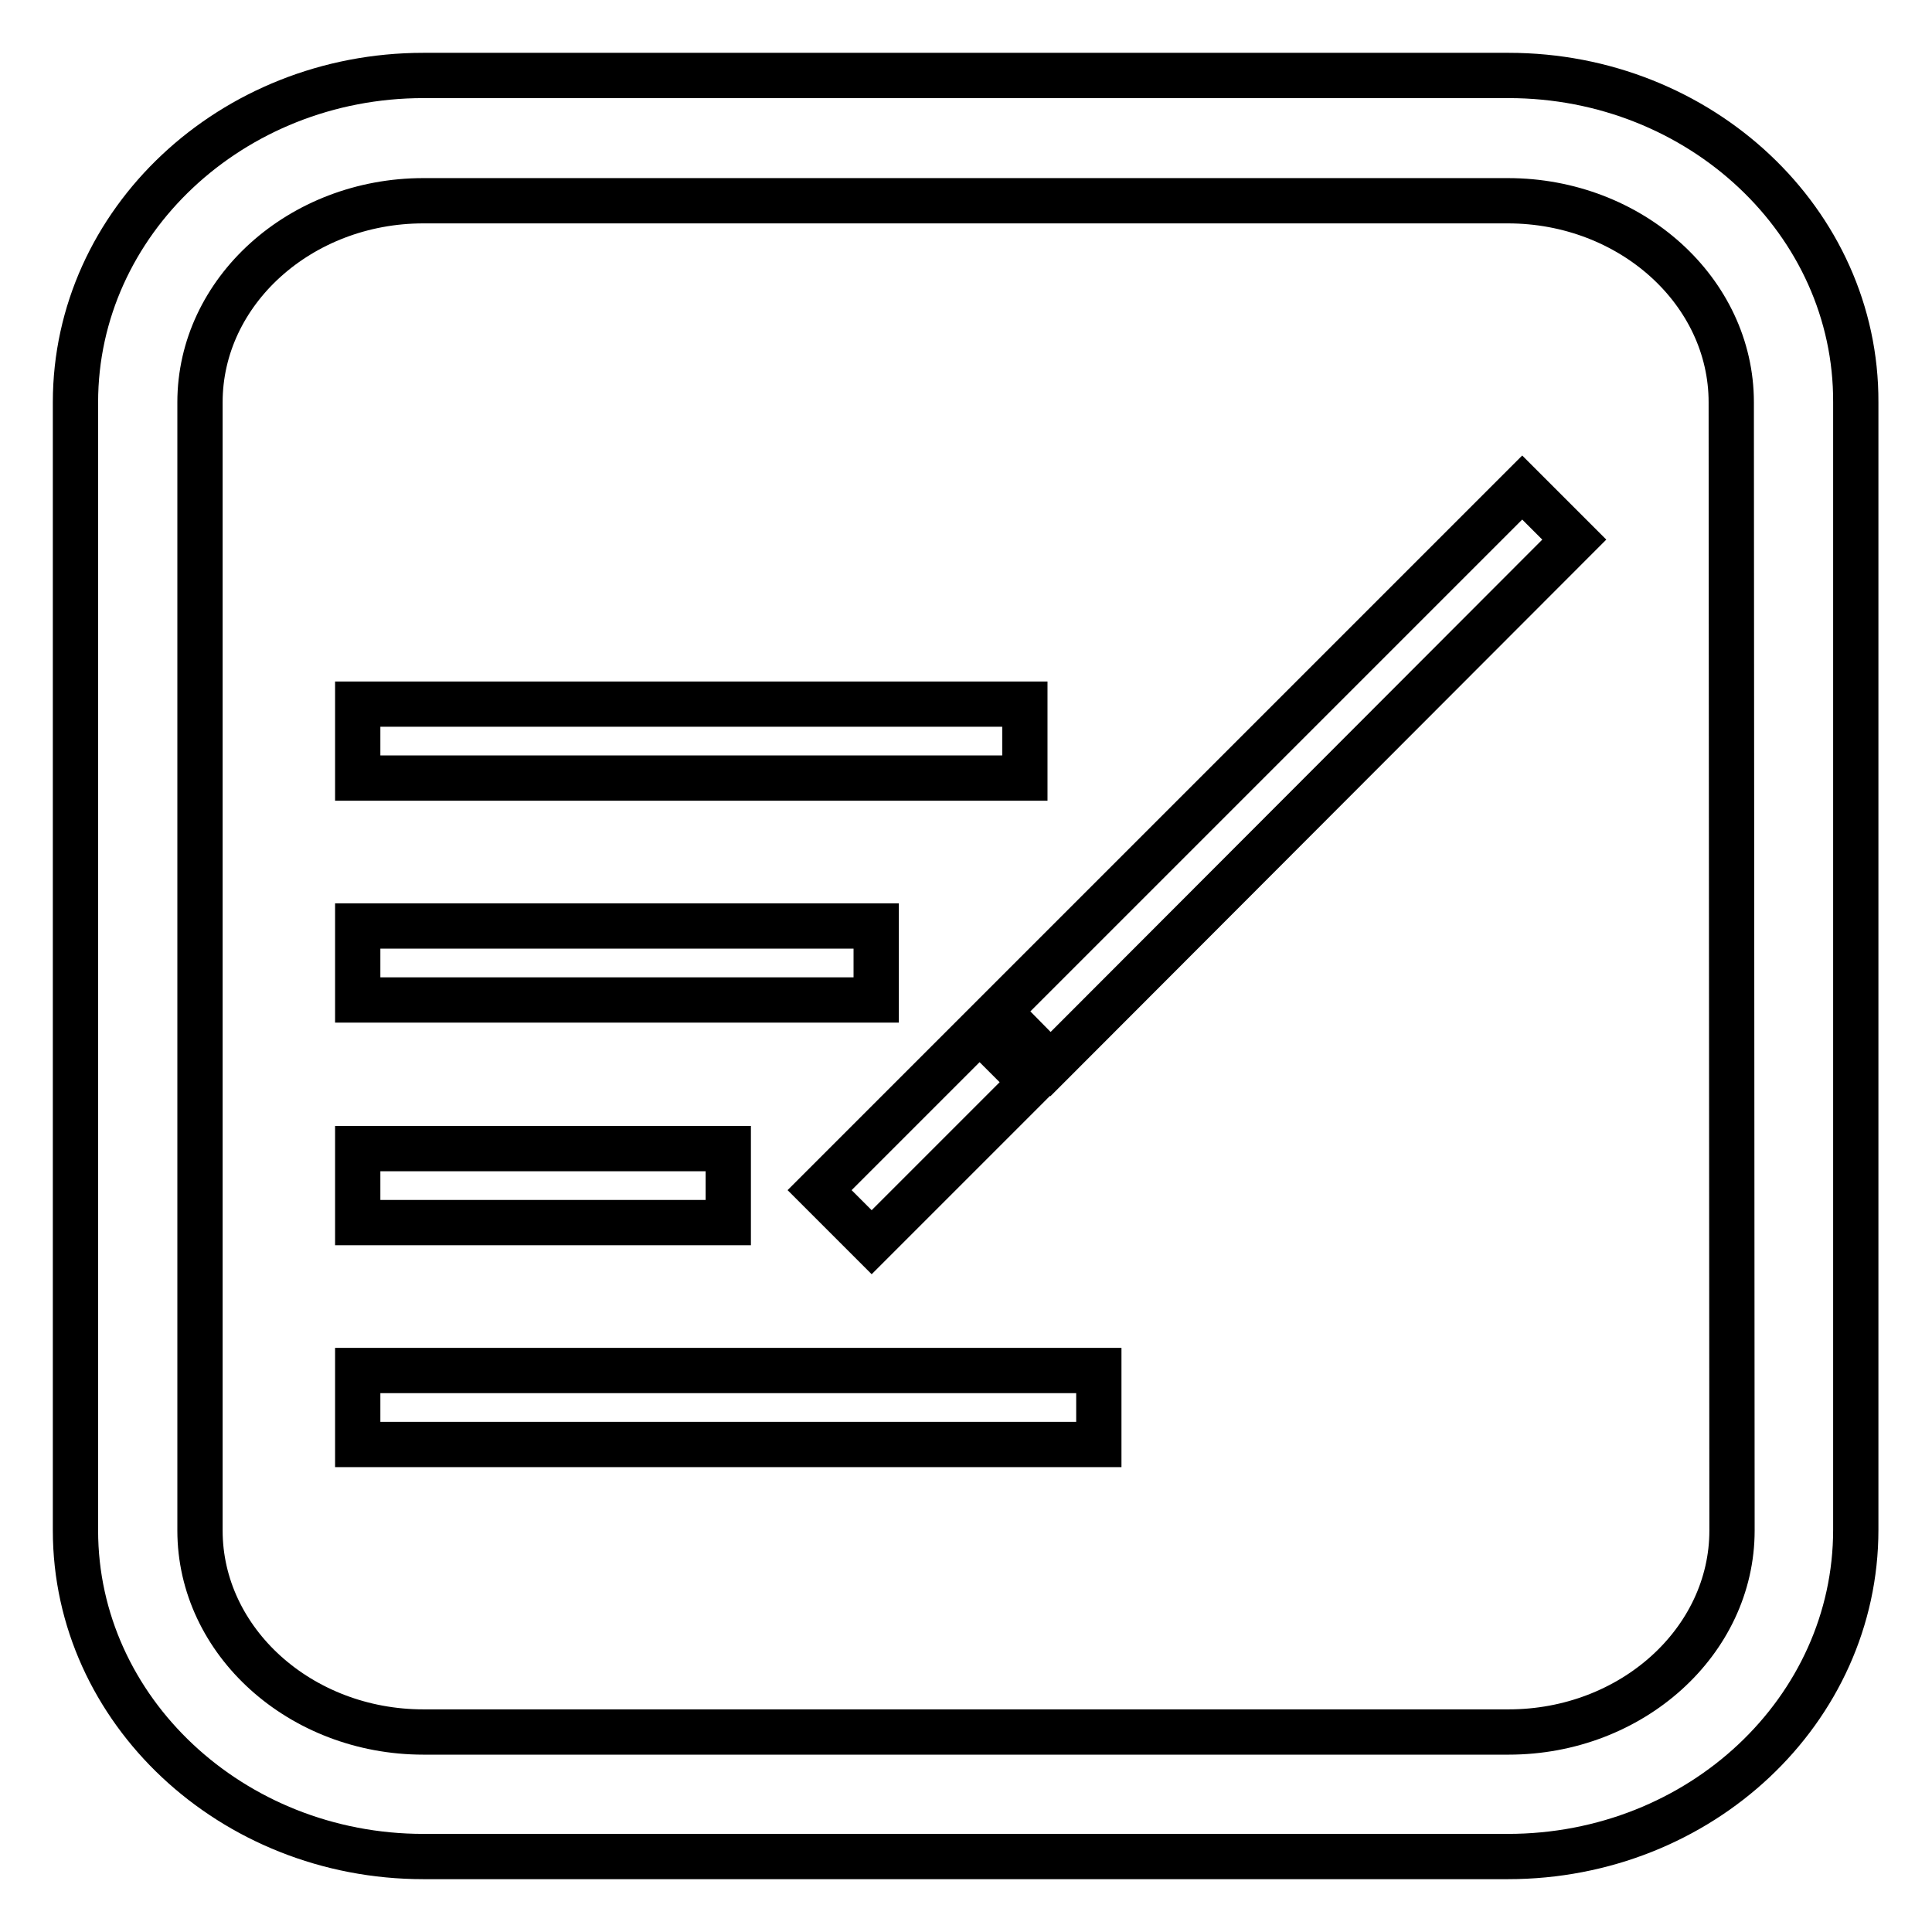 <?xml version="1.0" encoding="utf-8"?>
<!-- Svg Vector Icons : http://www.onlinewebfonts.com/icon -->
<!DOCTYPE svg PUBLIC "-//W3C//DTD SVG 1.1//EN" "http://www.w3.org/Graphics/SVG/1.1/DTD/svg11.dtd">
<svg version="1.1" xmlns="http://www.w3.org/2000/svg" xmlns:xlink="http://www.w3.org/1999/xlink" x="0px" y="0px" viewBox="0 0 256 256" enable-background="new 0 0 256 256" xml:space="preserve">
<g><g><path stroke-width="6" fill-opacity="0" stroke="#000000"  d="M199.9,10H56.1C30.7,10,10,29.4,10,53.3v149.5c0,23.8,20.7,43.2,46.1,43.2h143.7c25.5,0,46.1-19.4,46.1-43.3V53.3C246,29.4,225.3,10,199.9,10L199.9,10z M229.5,202.8c0,14.7-13.3,26.7-29.6,26.7H56.1c-16.3,0-29.6-12-29.6-26.7V53.3c0-14.7,13.3-26.7,29.6-26.7h143.7c16.3,0,29.6,12,29.6,26.7L229.5,202.8L229.5,202.8z"/><path stroke-width="6" fill-opacity="0" stroke="#000000"  d="M47.4,93.3h88.4v9.8H47.4V93.3L47.4,93.3z M47.4,181.6h98.2v9.8H47.4V181.6L47.4,181.6z M132.3,134l69.4-69.4l6.9,6.9l-69.4,69.5L132.3,134L132.3,134z M47.4,152.2h49.1v9.8H47.4V152.2L47.4,152.2z M47.4,122.7h68.7v9.8H47.4V122.7L47.4,122.7z M108.6,157.7l21.2-21.2l6.9,6.9l-21.2,21.2L108.6,157.7L108.6,157.7z"/></g></g>
</svg>